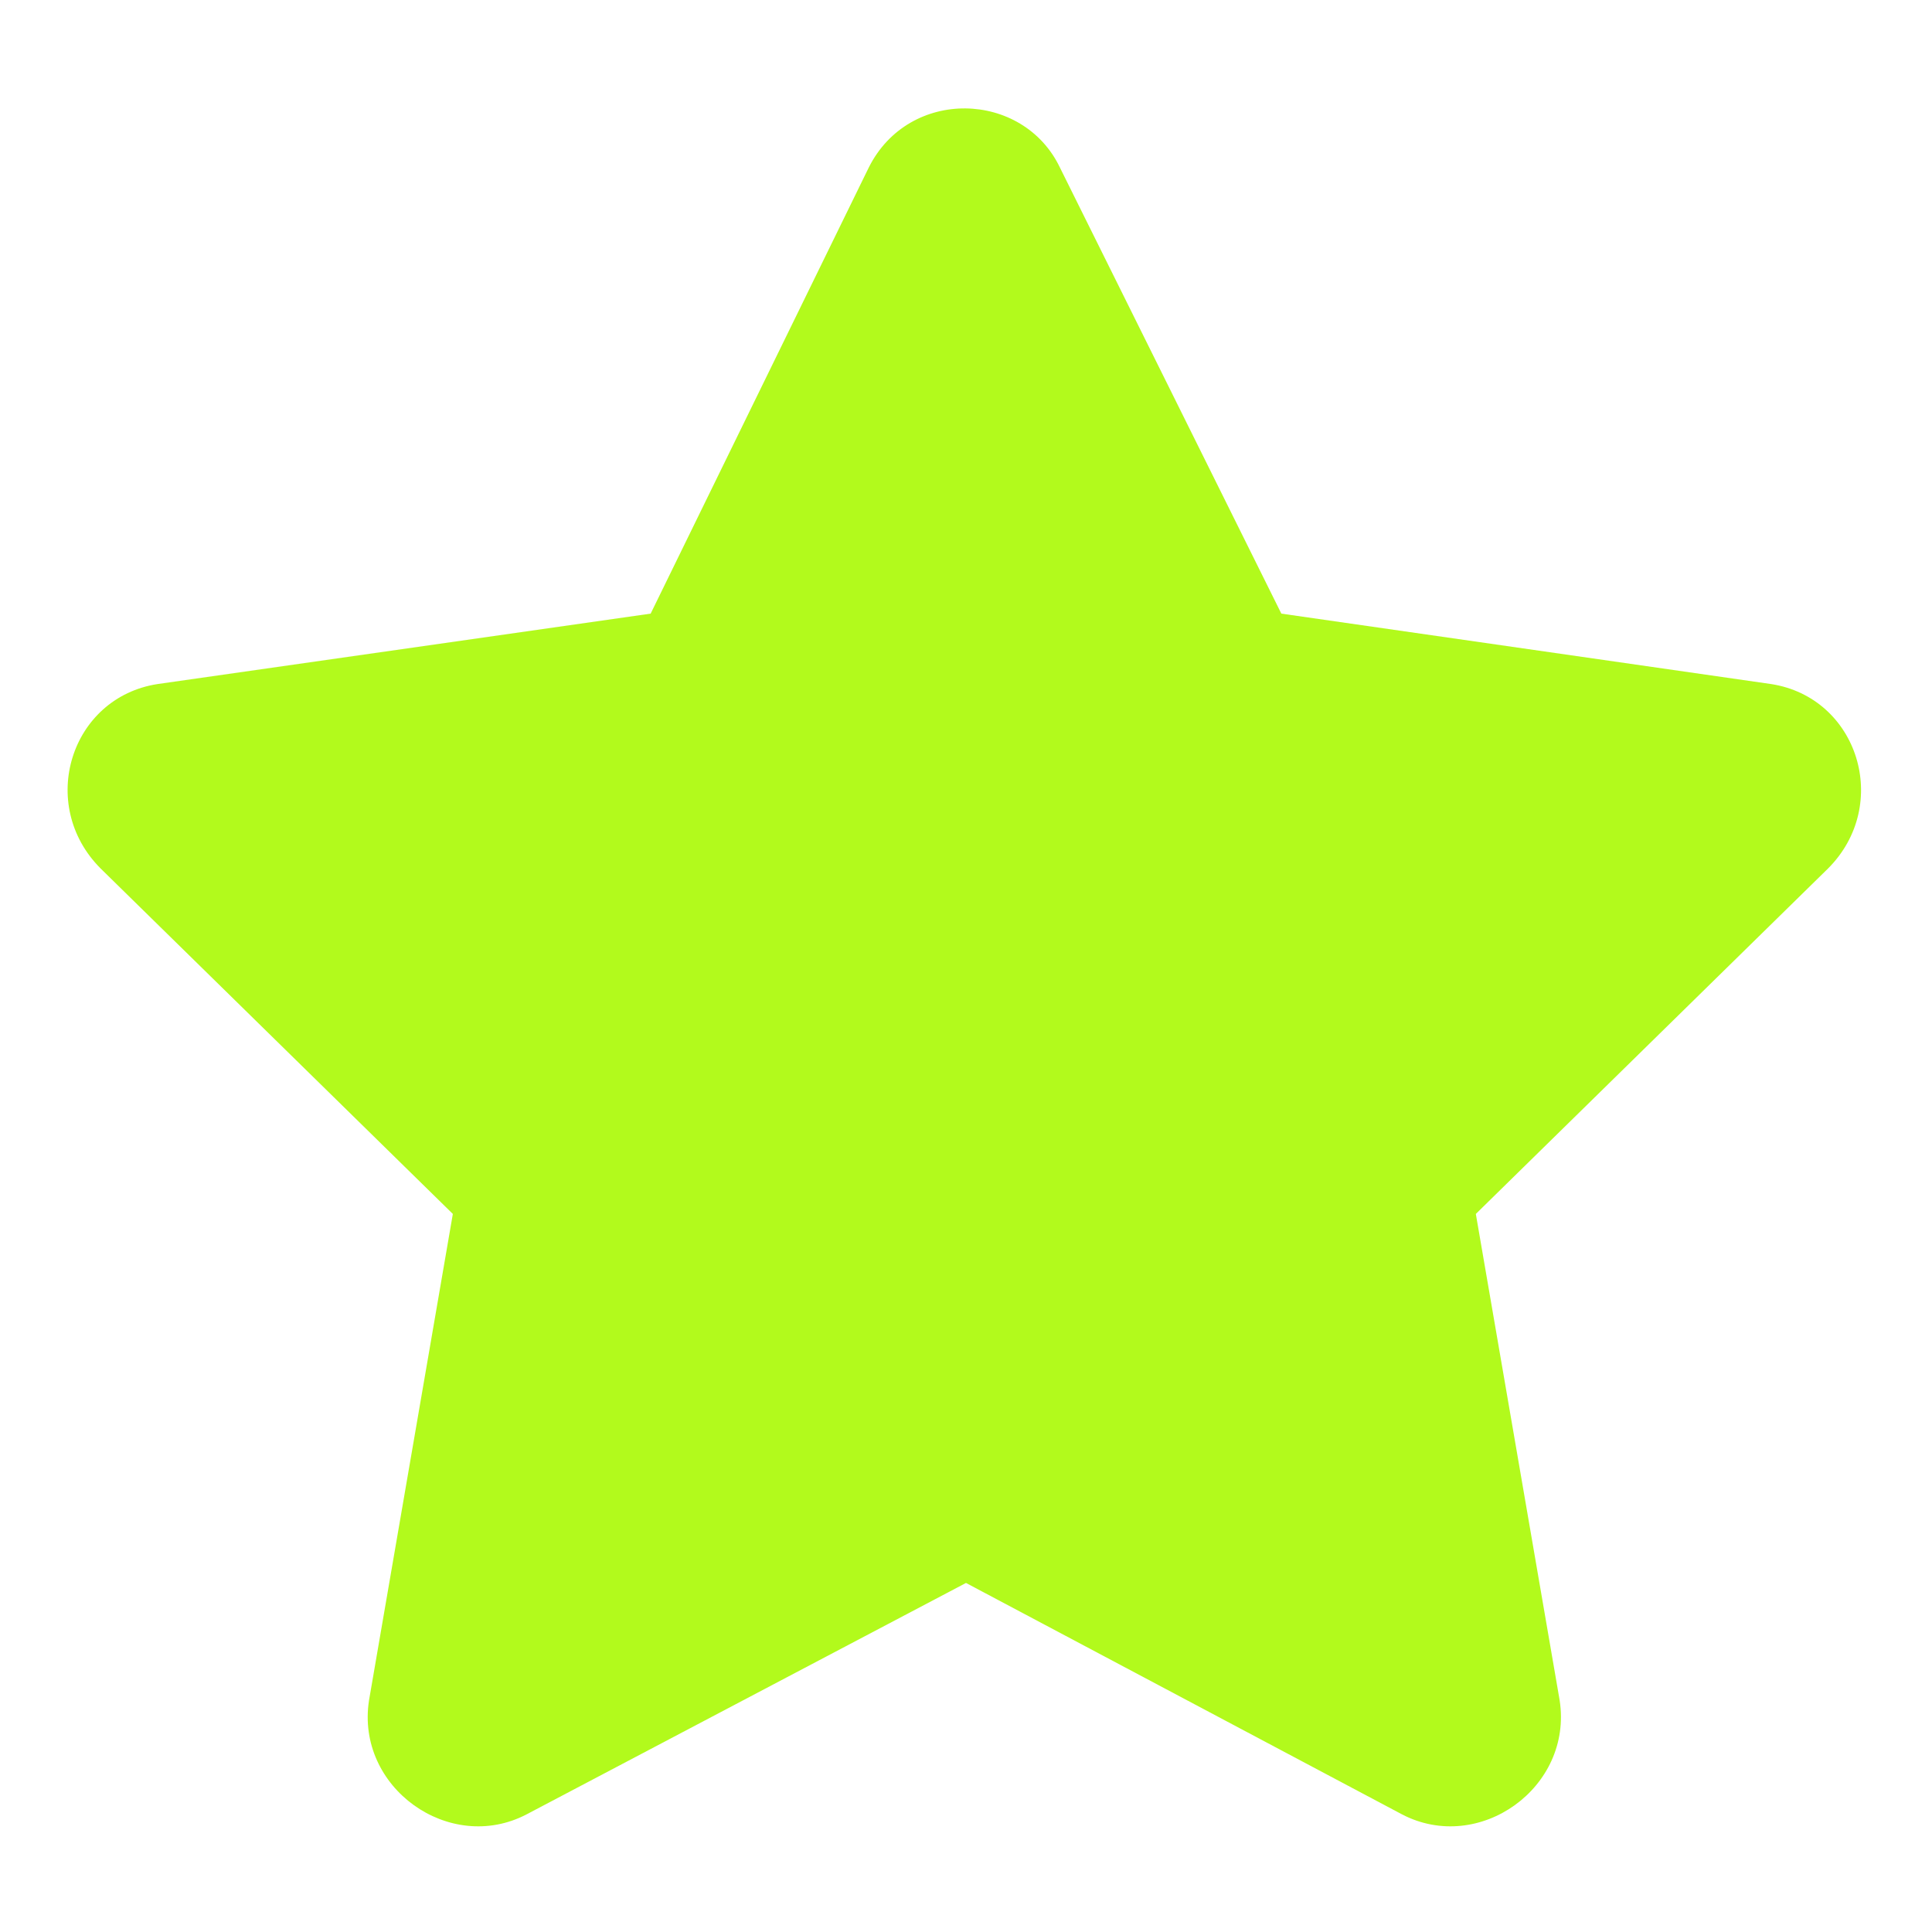 <svg width="18" height="18" viewBox="0 0 18 18" fill="none" xmlns="http://www.w3.org/2000/svg">
<path d="M8.094 1.561L6.062 5.717L1.469 6.373C0.656 6.498 0.344 7.498 0.938 8.092L4.219 11.31L3.438 15.842C3.312 16.654 4.188 17.279 4.906 16.904L9 14.748L13.062 16.904C13.781 17.279 14.656 16.654 14.531 15.842L13.75 11.31L17.031 8.092C17.625 7.498 17.312 6.498 16.5 6.373L11.938 5.717L9.875 1.561C9.531 0.842 8.469 0.811 8.094 1.561Z" fill="#B2FA1C"/>
</svg>
